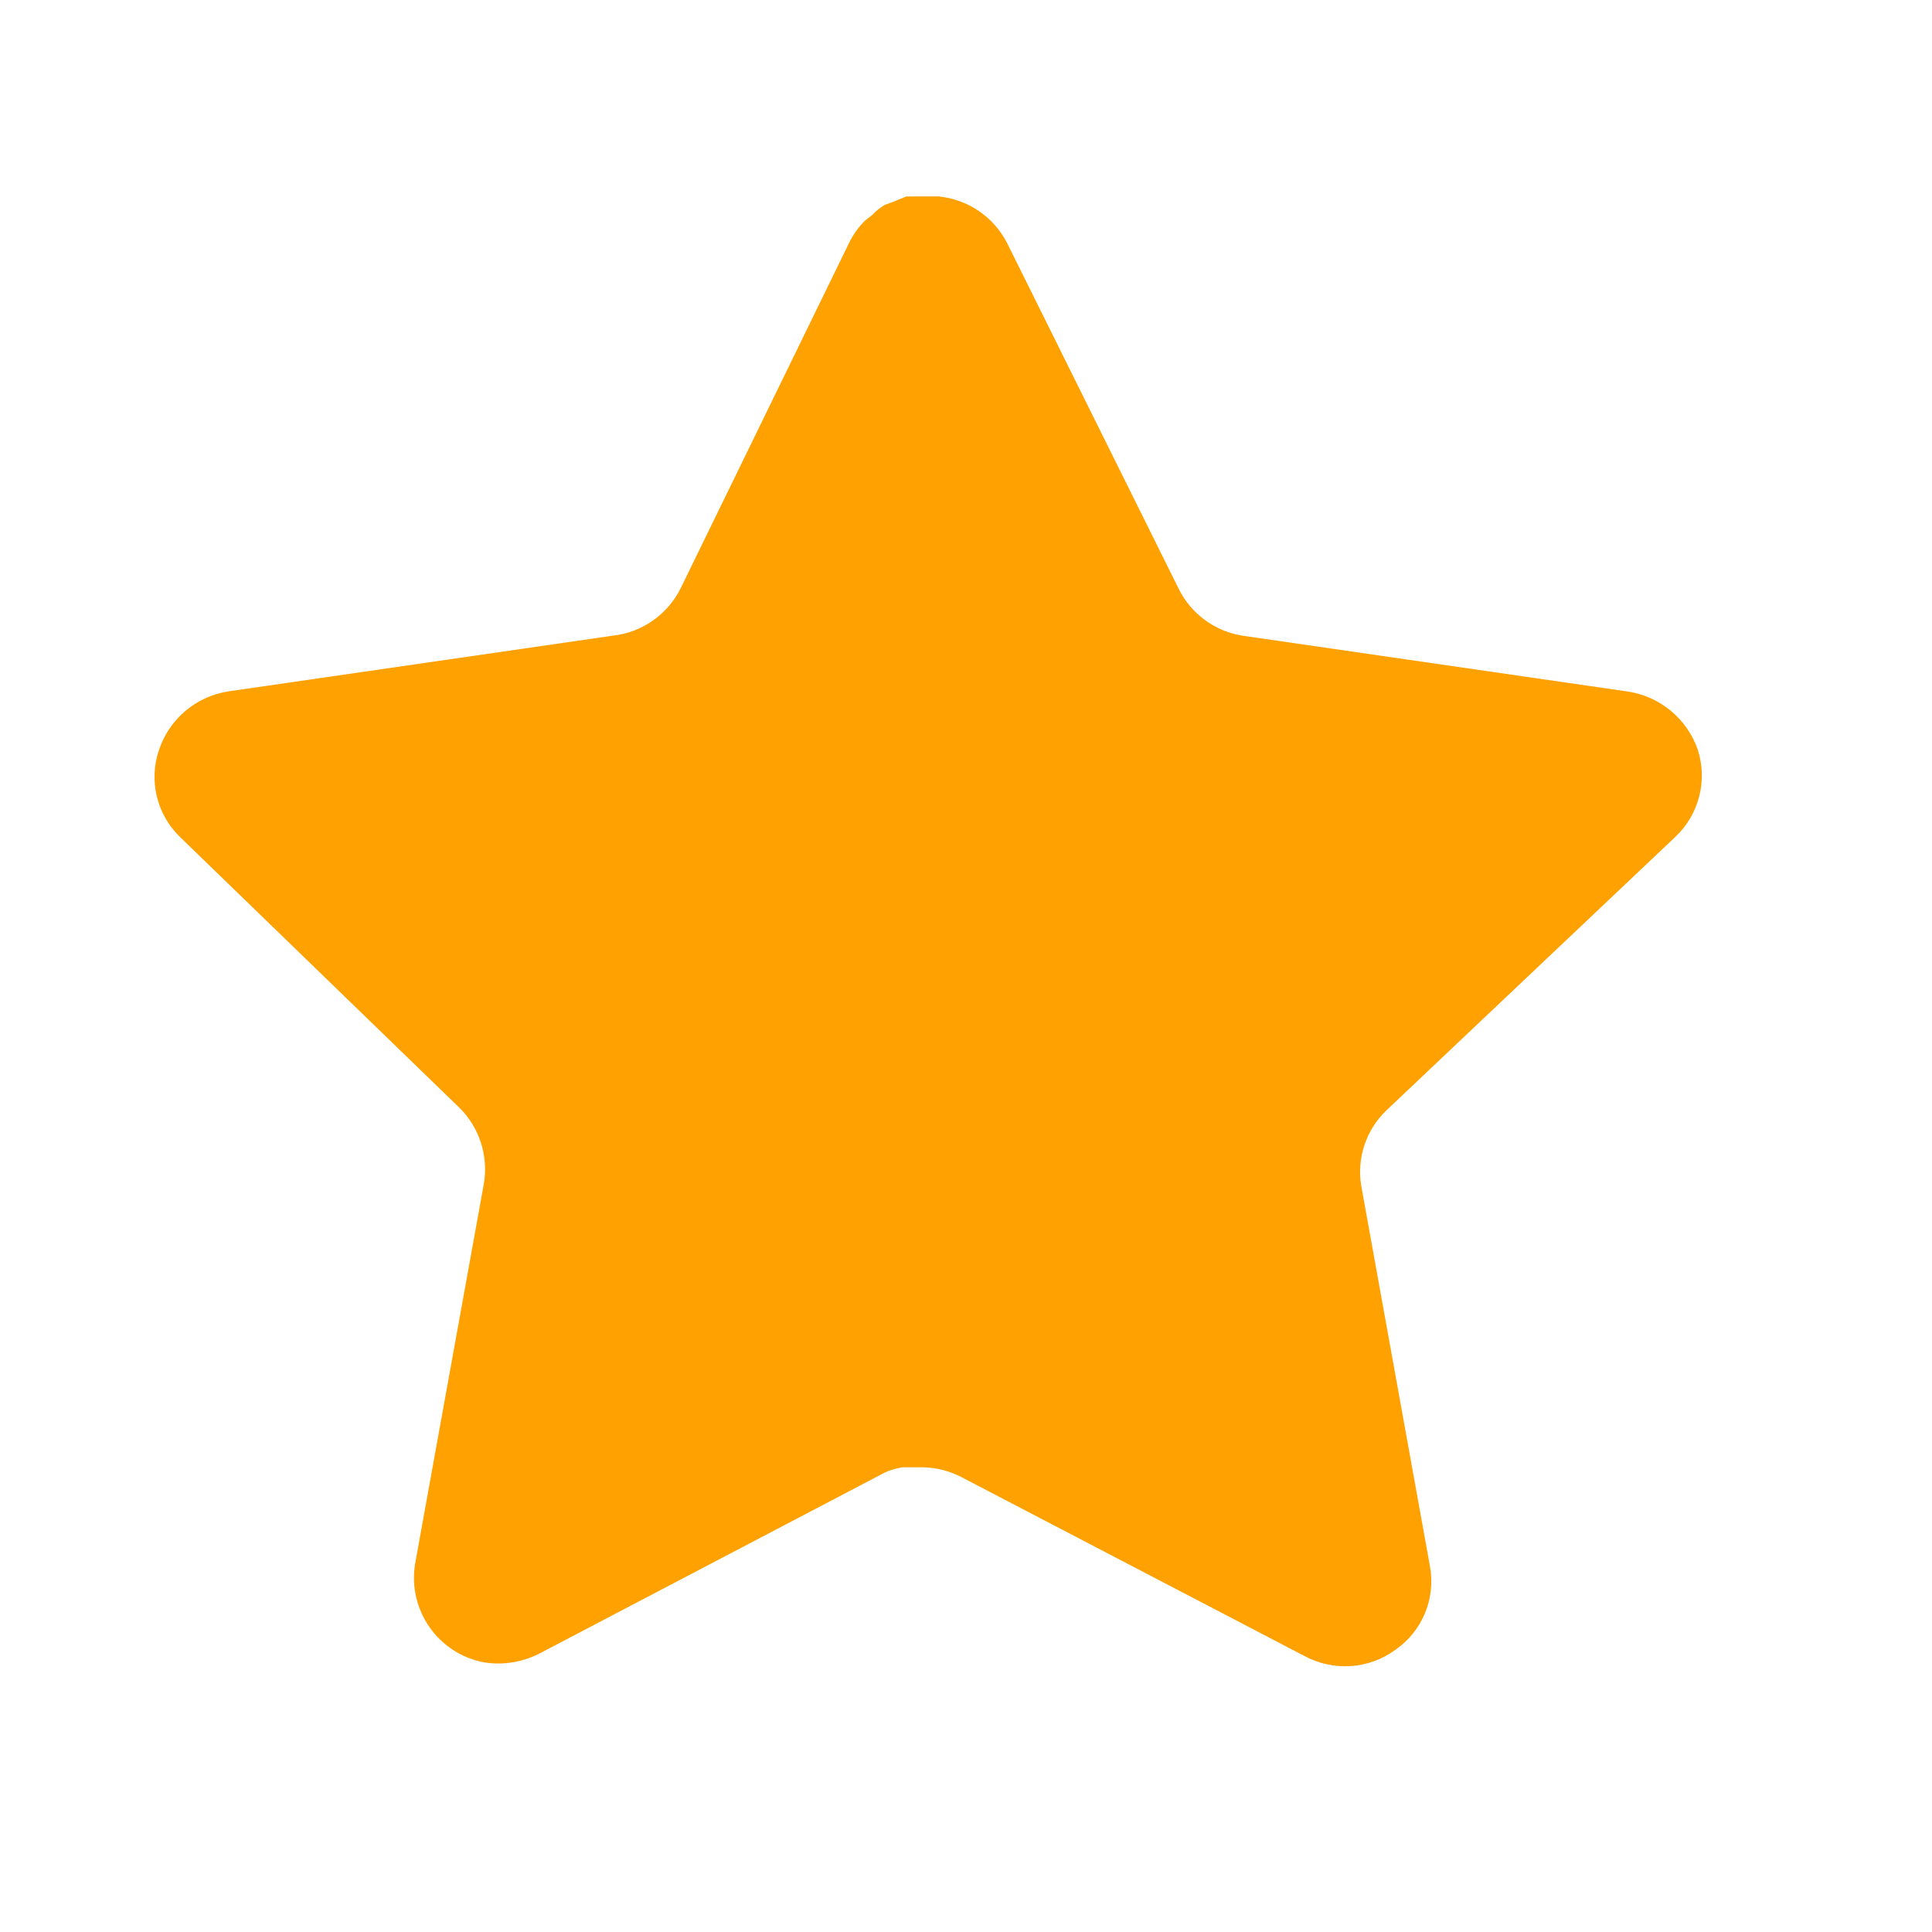 <svg width="19" height="19" viewBox="0 0 19 19" fill="none" xmlns="http://www.w3.org/2000/svg">
<path d="M13.63 10.924C13.433 11.115 13.342 11.391 13.387 11.662L14.063 15.405C14.12 15.722 13.987 16.043 13.721 16.226C13.461 16.416 13.115 16.439 12.831 16.287L9.462 14.53C9.344 14.467 9.214 14.434 9.081 14.43H8.875C8.804 14.441 8.734 14.463 8.67 14.498L5.3 16.264C5.133 16.348 4.944 16.378 4.759 16.348C4.309 16.263 4.009 15.834 4.082 15.381L4.759 11.638C4.804 11.365 4.714 11.087 4.517 10.893L1.77 8.231C1.54 8.008 1.46 7.673 1.565 7.371C1.667 7.07 1.927 6.85 2.241 6.8L6.022 6.252C6.31 6.222 6.562 6.047 6.692 5.789L8.358 2.373C8.397 2.297 8.448 2.227 8.51 2.167L8.578 2.114C8.614 2.075 8.655 2.042 8.701 2.015L8.784 1.985L8.913 1.932H9.233C9.519 1.961 9.771 2.132 9.903 2.388L11.591 5.789C11.713 6.037 11.949 6.21 12.222 6.252L16.003 6.8C16.323 6.846 16.59 7.067 16.696 7.371C16.795 7.676 16.709 8.011 16.475 8.231L13.63 10.924Z" fill="#FFA100"/>
</svg>
